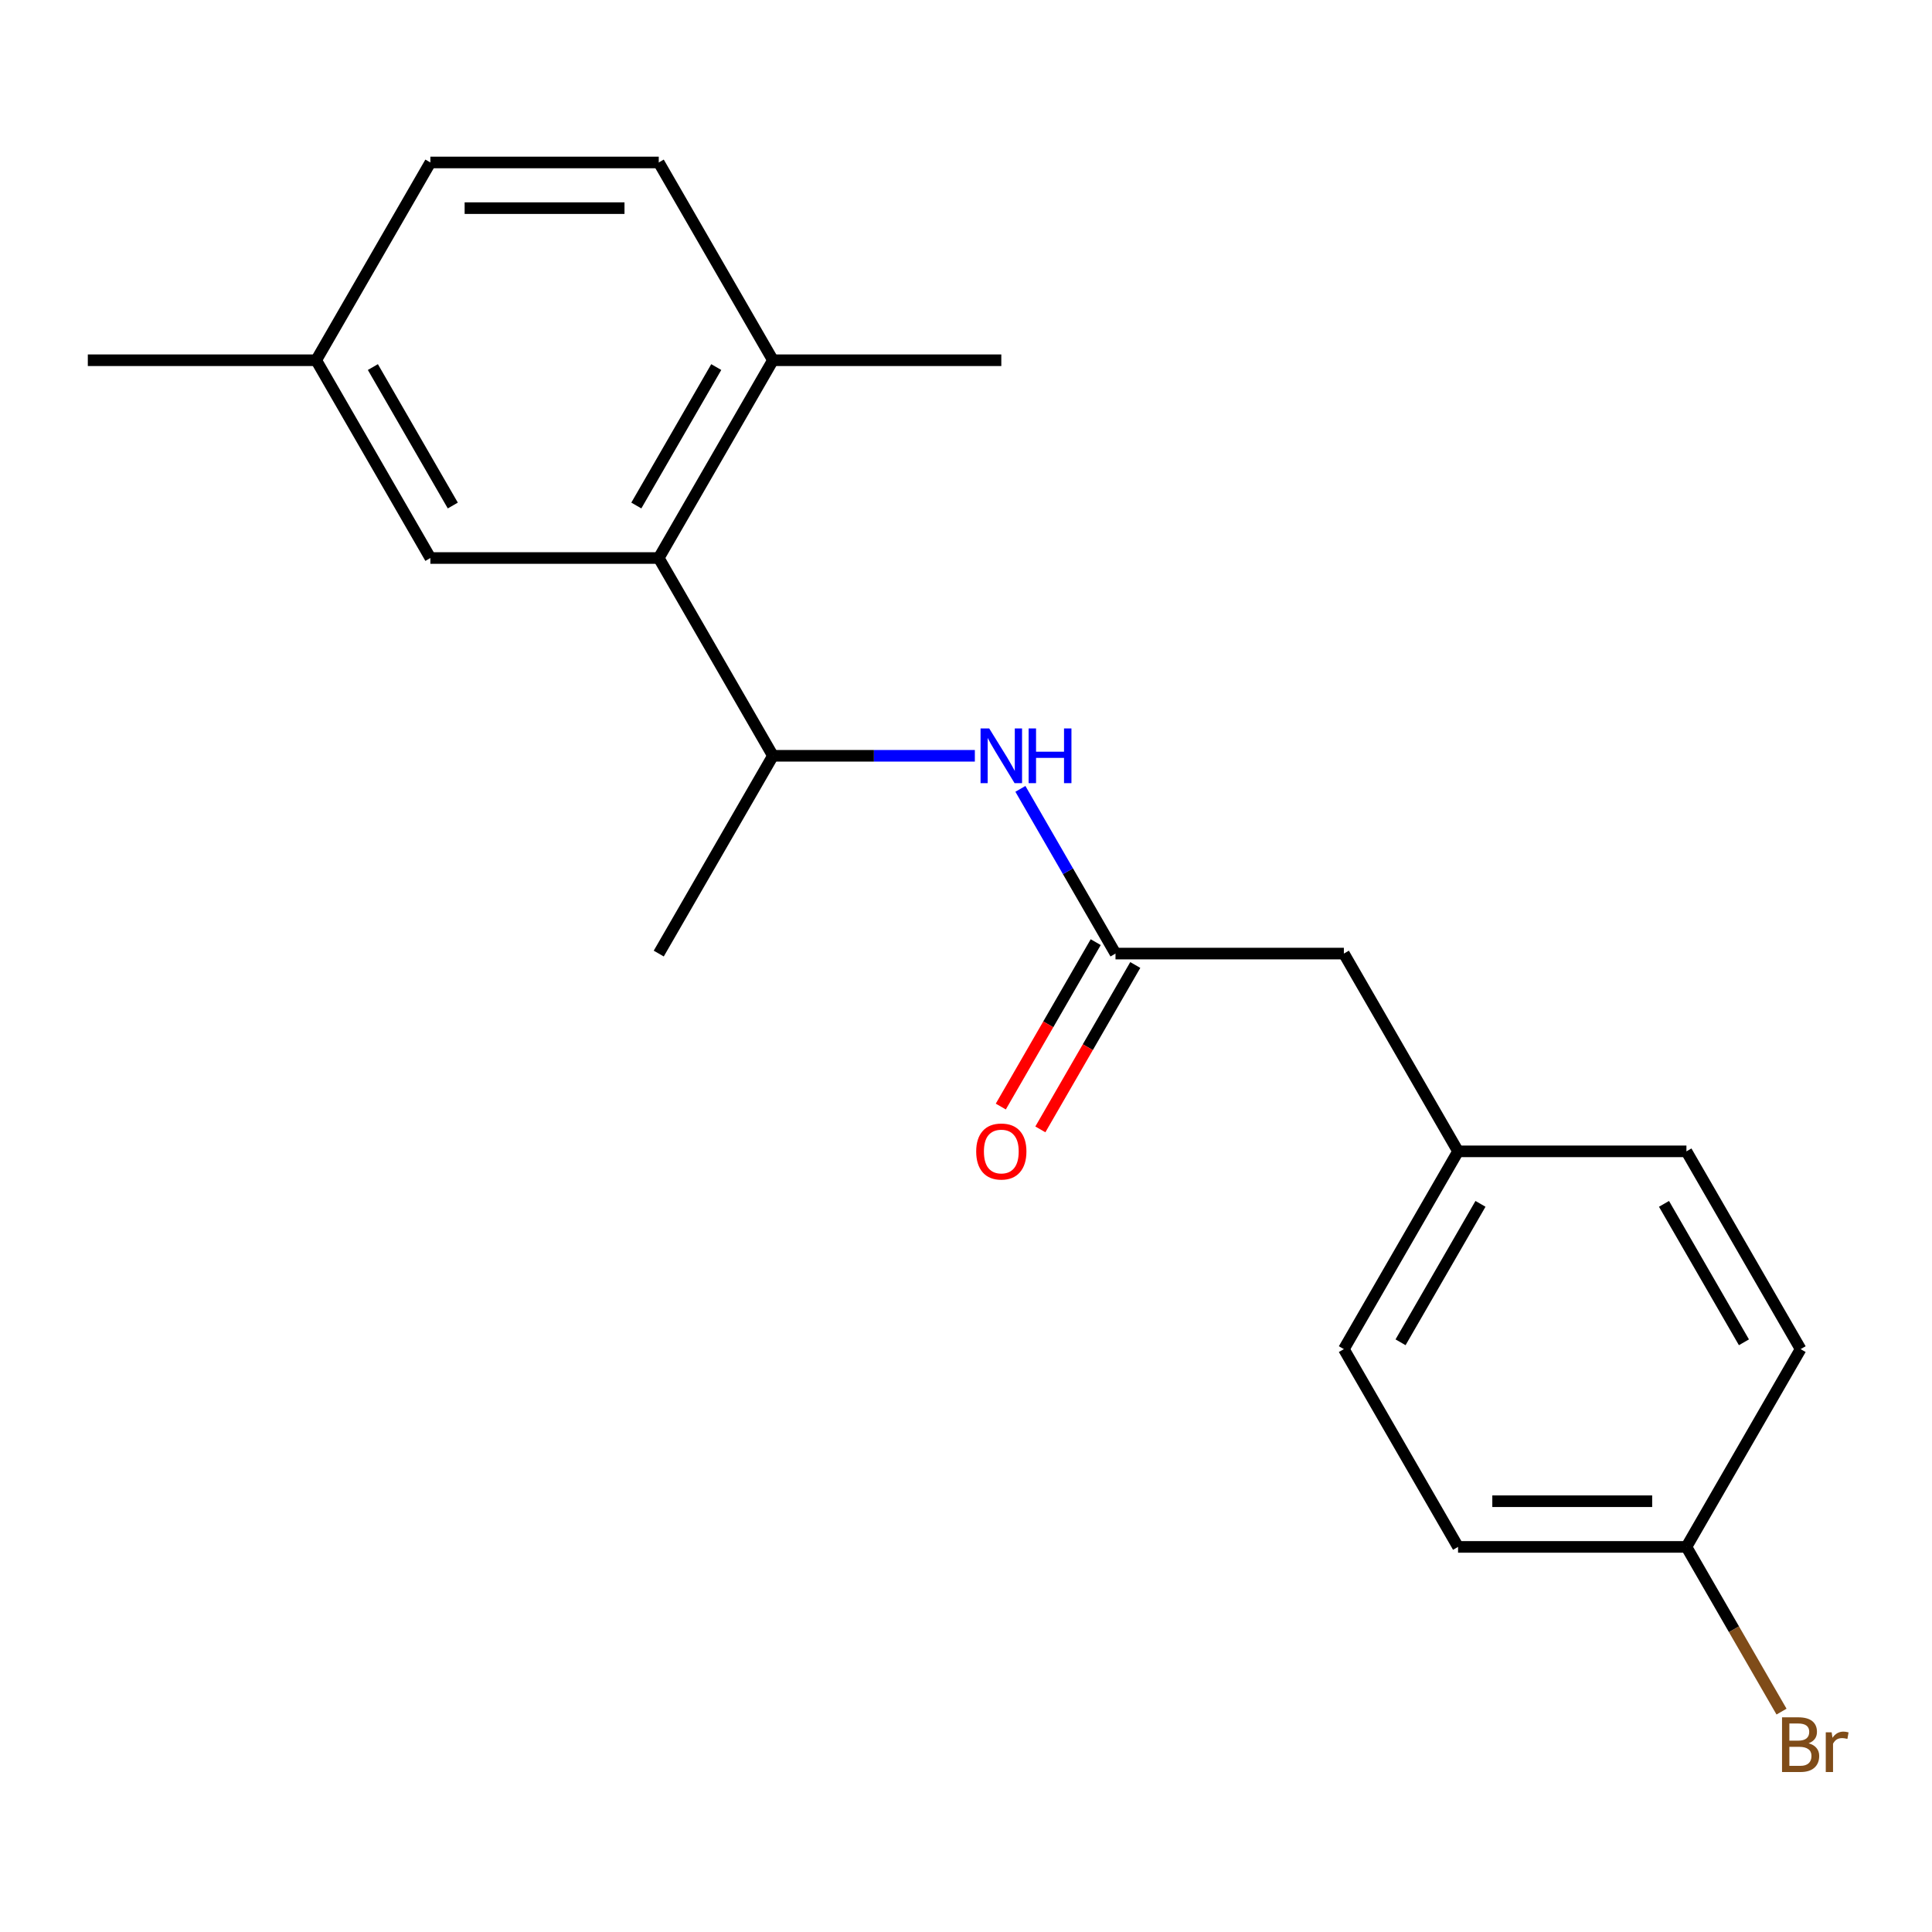 <?xml version='1.0' encoding='iso-8859-1'?>
<svg version='1.1' baseProfile='full'
              xmlns='http://www.w3.org/2000/svg'
                      xmlns:rdkit='http://www.rdkit.org/xml'
                      xmlns:xlink='http://www.w3.org/1999/xlink'
                  xml:space='preserve'
width='1000px' height='1000px' viewBox='0 0 1000 1000'>
<!-- END OF HEADER -->
<rect style='opacity:1.0;fill:#FFFFFF;stroke:none' width='1000' height='1000' x='0' y='0'> </rect>
<path class='bond-2' d='M 340.968,288.83 L 400.071,391.199' style='fill:none;fill-rule:evenodd;stroke:#000000;stroke-width:6px;stroke-linecap:butt;stroke-linejoin:miter;stroke-opacity:1' />
<path class='bond-3' d='M 340.968,288.83 L 400.071,186.461' style='fill:none;fill-rule:evenodd;stroke:#000000;stroke-width:6px;stroke-linecap:butt;stroke-linejoin:miter;stroke-opacity:1' />
<path class='bond-3' d='M 329.36,261.654 L 370.732,189.996' style='fill:none;fill-rule:evenodd;stroke:#000000;stroke-width:6px;stroke-linecap:butt;stroke-linejoin:miter;stroke-opacity:1' />
<path class='bond-4' d='M 340.968,288.83 L 222.763,288.83' style='fill:none;fill-rule:evenodd;stroke:#000000;stroke-width:6px;stroke-linecap:butt;stroke-linejoin:miter;stroke-opacity:1' />
<path class='bond-0' d='M 577.379,493.568 L 552.768,450.941' style='fill:none;fill-rule:evenodd;stroke:#000000;stroke-width:6px;stroke-linecap:butt;stroke-linejoin:miter;stroke-opacity:1' />
<path class='bond-0' d='M 552.768,450.941 L 528.158,408.314' style='fill:none;fill-rule:evenodd;stroke:#0000FF;stroke-width:6px;stroke-linecap:butt;stroke-linejoin:miter;stroke-opacity:1' />
<path class='bond-5' d='M 567.142,487.657 L 542.578,530.204' style='fill:none;fill-rule:evenodd;stroke:#000000;stroke-width:6px;stroke-linecap:butt;stroke-linejoin:miter;stroke-opacity:1' />
<path class='bond-5' d='M 542.578,530.204 L 518.013,572.751' style='fill:none;fill-rule:evenodd;stroke:#FF0000;stroke-width:6px;stroke-linecap:butt;stroke-linejoin:miter;stroke-opacity:1' />
<path class='bond-5' d='M 587.616,499.478 L 563.051,542.025' style='fill:none;fill-rule:evenodd;stroke:#000000;stroke-width:6px;stroke-linecap:butt;stroke-linejoin:miter;stroke-opacity:1' />
<path class='bond-5' d='M 563.051,542.025 L 538.487,584.572' style='fill:none;fill-rule:evenodd;stroke:#FF0000;stroke-width:6px;stroke-linecap:butt;stroke-linejoin:miter;stroke-opacity:1' />
<path class='bond-6' d='M 577.379,493.568 L 695.584,493.568' style='fill:none;fill-rule:evenodd;stroke:#000000;stroke-width:6px;stroke-linecap:butt;stroke-linejoin:miter;stroke-opacity:1' />
<path class='bond-1' d='M 504.581,391.199 L 452.326,391.199' style='fill:none;fill-rule:evenodd;stroke:#0000FF;stroke-width:6px;stroke-linecap:butt;stroke-linejoin:miter;stroke-opacity:1' />
<path class='bond-1' d='M 452.326,391.199 L 400.071,391.199' style='fill:none;fill-rule:evenodd;stroke:#000000;stroke-width:6px;stroke-linecap:butt;stroke-linejoin:miter;stroke-opacity:1' />
<path class='bond-17' d='M 400.071,391.199 L 340.968,493.568' style='fill:none;fill-rule:evenodd;stroke:#000000;stroke-width:6px;stroke-linecap:butt;stroke-linejoin:miter;stroke-opacity:1' />
<path class='bond-7' d='M 400.071,186.461 L 340.968,84.092' style='fill:none;fill-rule:evenodd;stroke:#000000;stroke-width:6px;stroke-linecap:butt;stroke-linejoin:miter;stroke-opacity:1' />
<path class='bond-18' d='M 400.071,186.461 L 518.276,186.461' style='fill:none;fill-rule:evenodd;stroke:#000000;stroke-width:6px;stroke-linecap:butt;stroke-linejoin:miter;stroke-opacity:1' />
<path class='bond-8' d='M 222.763,288.83 L 163.66,186.461' style='fill:none;fill-rule:evenodd;stroke:#000000;stroke-width:6px;stroke-linecap:butt;stroke-linejoin:miter;stroke-opacity:1' />
<path class='bond-8' d='M 234.371,261.654 L 192.999,189.996' style='fill:none;fill-rule:evenodd;stroke:#000000;stroke-width:6px;stroke-linecap:butt;stroke-linejoin:miter;stroke-opacity:1' />
<path class='bond-9' d='M 695.584,493.568 L 754.687,595.936' style='fill:none;fill-rule:evenodd;stroke:#000000;stroke-width:6px;stroke-linecap:butt;stroke-linejoin:miter;stroke-opacity:1' />
<path class='bond-20' d='M 340.968,84.092 L 222.763,84.092' style='fill:none;fill-rule:evenodd;stroke:#000000;stroke-width:6px;stroke-linecap:butt;stroke-linejoin:miter;stroke-opacity:1' />
<path class='bond-20' d='M 323.237,107.733 L 240.494,107.733' style='fill:none;fill-rule:evenodd;stroke:#000000;stroke-width:6px;stroke-linecap:butt;stroke-linejoin:miter;stroke-opacity:1' />
<path class='bond-11' d='M 163.66,186.461 L 222.763,84.092' style='fill:none;fill-rule:evenodd;stroke:#000000;stroke-width:6px;stroke-linecap:butt;stroke-linejoin:miter;stroke-opacity:1' />
<path class='bond-19' d='M 163.66,186.461 L 45.455,186.461' style='fill:none;fill-rule:evenodd;stroke:#000000;stroke-width:6px;stroke-linecap:butt;stroke-linejoin:miter;stroke-opacity:1' />
<path class='bond-15' d='M 754.687,595.936 L 695.584,698.305' style='fill:none;fill-rule:evenodd;stroke:#000000;stroke-width:6px;stroke-linecap:butt;stroke-linejoin:miter;stroke-opacity:1' />
<path class='bond-15' d='M 766.296,623.112 L 724.924,694.771' style='fill:none;fill-rule:evenodd;stroke:#000000;stroke-width:6px;stroke-linecap:butt;stroke-linejoin:miter;stroke-opacity:1' />
<path class='bond-16' d='M 754.687,595.936 L 872.893,595.936' style='fill:none;fill-rule:evenodd;stroke:#000000;stroke-width:6px;stroke-linecap:butt;stroke-linejoin:miter;stroke-opacity:1' />
<path class='bond-10' d='M 872.893,800.674 L 754.687,800.674' style='fill:none;fill-rule:evenodd;stroke:#000000;stroke-width:6px;stroke-linecap:butt;stroke-linejoin:miter;stroke-opacity:1' />
<path class='bond-10' d='M 855.162,777.033 L 772.418,777.033' style='fill:none;fill-rule:evenodd;stroke:#000000;stroke-width:6px;stroke-linecap:butt;stroke-linejoin:miter;stroke-opacity:1' />
<path class='bond-12' d='M 872.893,800.674 L 897.503,843.301' style='fill:none;fill-rule:evenodd;stroke:#000000;stroke-width:6px;stroke-linecap:butt;stroke-linejoin:miter;stroke-opacity:1' />
<path class='bond-12' d='M 897.503,843.301 L 922.114,885.928' style='fill:none;fill-rule:evenodd;stroke:#7F4C19;stroke-width:6px;stroke-linecap:butt;stroke-linejoin:miter;stroke-opacity:1' />
<path class='bond-21' d='M 872.893,800.674 L 931.995,698.305' style='fill:none;fill-rule:evenodd;stroke:#000000;stroke-width:6px;stroke-linecap:butt;stroke-linejoin:miter;stroke-opacity:1' />
<path class='bond-13' d='M 754.687,800.674 L 695.584,698.305' style='fill:none;fill-rule:evenodd;stroke:#000000;stroke-width:6px;stroke-linecap:butt;stroke-linejoin:miter;stroke-opacity:1' />
<path class='bond-14' d='M 931.995,698.305 L 872.893,595.936' style='fill:none;fill-rule:evenodd;stroke:#000000;stroke-width:6px;stroke-linecap:butt;stroke-linejoin:miter;stroke-opacity:1' />
<path class='bond-14' d='M 902.656,694.771 L 861.284,623.112' style='fill:none;fill-rule:evenodd;stroke:#000000;stroke-width:6px;stroke-linecap:butt;stroke-linejoin:miter;stroke-opacity:1' />
<path  class='atom-2' d='M 512.016 377.039
L 521.296 392.039
Q 522.216 393.519, 523.696 396.199
Q 525.176 398.879, 525.256 399.039
L 525.256 377.039
L 529.016 377.039
L 529.016 405.359
L 525.136 405.359
L 515.176 388.959
Q 514.016 387.039, 512.776 384.839
Q 511.576 382.639, 511.216 381.959
L 511.216 405.359
L 507.536 405.359
L 507.536 377.039
L 512.016 377.039
' fill='#0000FF'/>
<path  class='atom-2' d='M 532.416 377.039
L 536.256 377.039
L 536.256 389.079
L 550.736 389.079
L 550.736 377.039
L 554.576 377.039
L 554.576 405.359
L 550.736 405.359
L 550.736 392.279
L 536.256 392.279
L 536.256 405.359
L 532.416 405.359
L 532.416 377.039
' fill='#0000FF'/>
<path  class='atom-6' d='M 505.276 596.016
Q 505.276 589.216, 508.636 585.416
Q 511.996 581.616, 518.276 581.616
Q 524.556 581.616, 527.916 585.416
Q 531.276 589.216, 531.276 596.016
Q 531.276 602.896, 527.876 606.816
Q 524.476 610.696, 518.276 610.696
Q 512.036 610.696, 508.636 606.816
Q 505.276 602.936, 505.276 596.016
M 518.276 607.496
Q 522.596 607.496, 524.916 604.616
Q 527.276 601.696, 527.276 596.016
Q 527.276 590.456, 524.916 587.656
Q 522.596 584.816, 518.276 584.816
Q 513.956 584.816, 511.596 587.616
Q 509.276 590.416, 509.276 596.016
Q 509.276 601.736, 511.596 604.616
Q 513.956 607.496, 518.276 607.496
' fill='#FF0000'/>
<path  class='atom-13' d='M 936.135 902.323
Q 938.855 903.083, 940.215 904.763
Q 941.615 906.403, 941.615 908.843
Q 941.615 912.763, 939.095 915.003
Q 936.615 917.203, 931.895 917.203
L 922.375 917.203
L 922.375 888.883
L 930.735 888.883
Q 935.575 888.883, 938.015 890.843
Q 940.455 892.803, 940.455 896.403
Q 940.455 900.683, 936.135 902.323
M 926.175 892.083
L 926.175 900.963
L 930.735 900.963
Q 933.535 900.963, 934.975 899.843
Q 936.455 898.683, 936.455 896.403
Q 936.455 892.083, 930.735 892.083
L 926.175 892.083
M 931.895 914.003
Q 934.655 914.003, 936.135 912.683
Q 937.615 911.363, 937.615 908.843
Q 937.615 906.523, 935.975 905.363
Q 934.375 904.163, 931.295 904.163
L 926.175 904.163
L 926.175 914.003
L 931.895 914.003
' fill='#7F4C19'/>
<path  class='atom-13' d='M 948.055 896.643
L 948.495 899.483
Q 950.655 896.283, 954.175 896.283
Q 955.295 896.283, 956.815 896.683
L 956.215 900.043
Q 954.495 899.643, 953.535 899.643
Q 951.855 899.643, 950.735 900.323
Q 949.655 900.963, 948.775 902.523
L 948.775 917.203
L 945.015 917.203
L 945.015 896.643
L 948.055 896.643
' fill='#7F4C19'/>
</svg>
